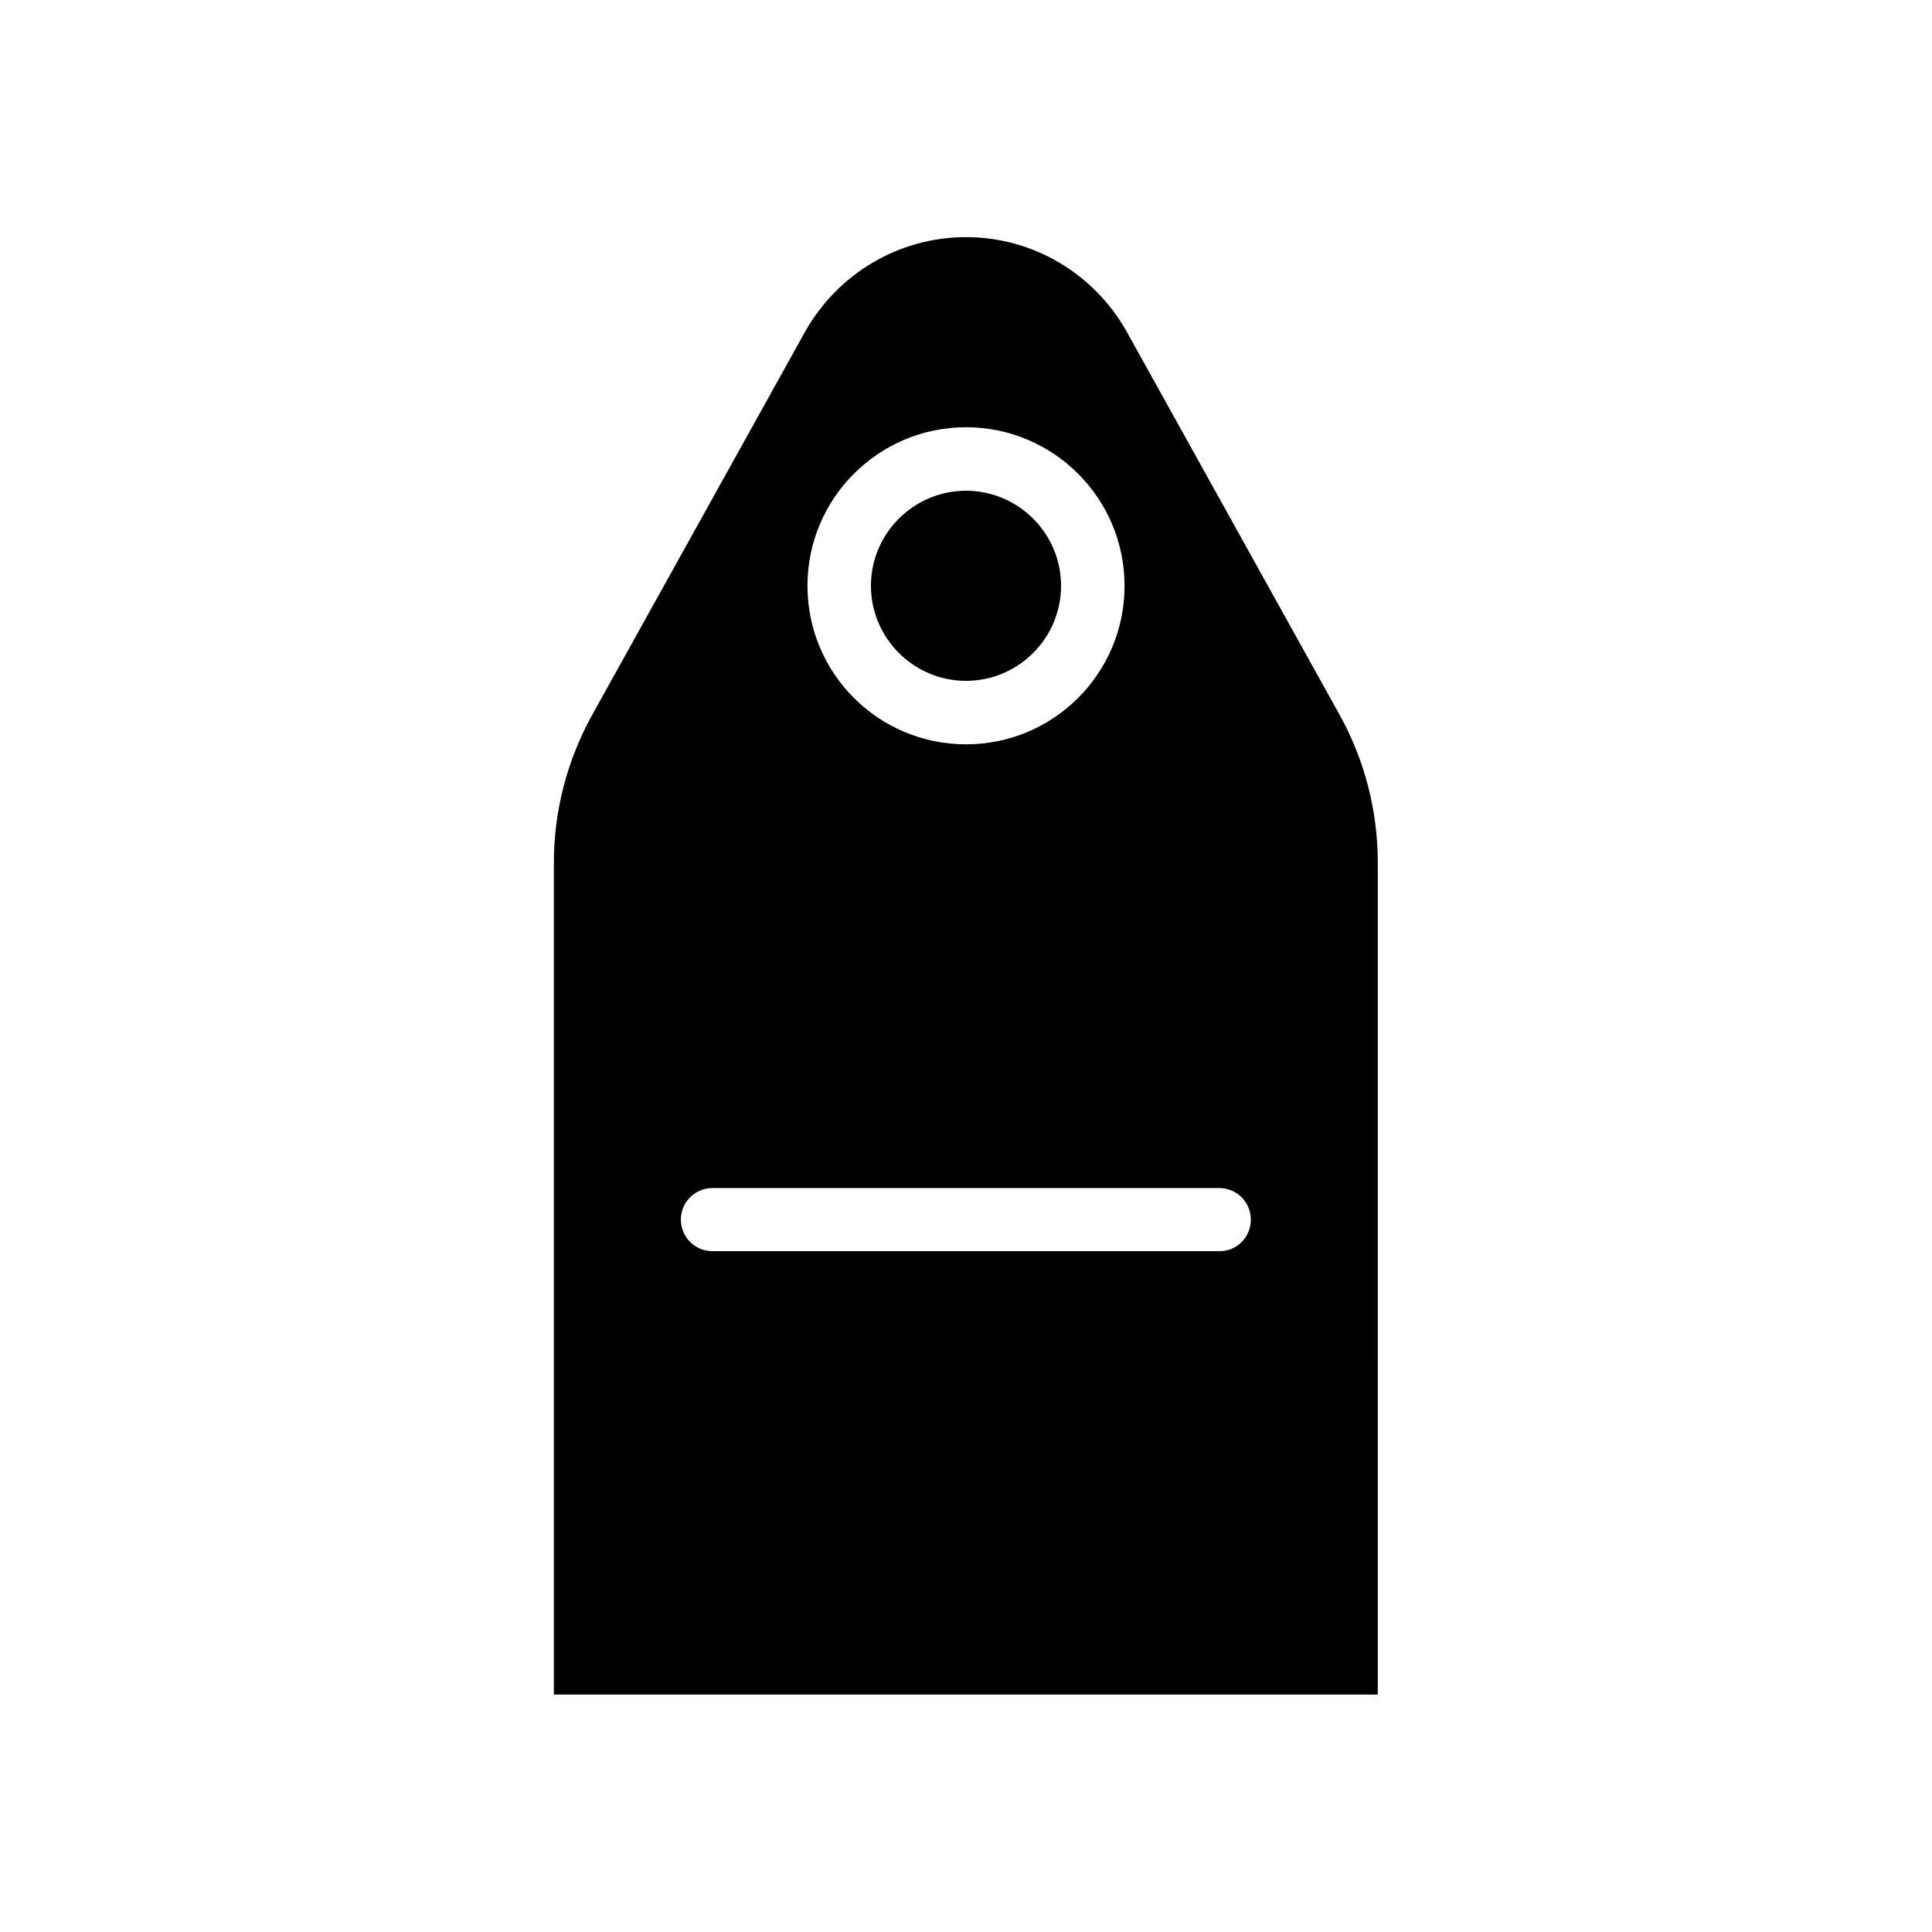<?xml version="1.0" encoding="UTF-8"?>
<!-- Uploaded to: SVG Repo, www.svgrepo.com, Generator: SVG Repo Mixer Tools -->
<svg fill="#000000" width="800px" height="800px" version="1.1" viewBox="144 144 512 512" xmlns="http://www.w3.org/2000/svg">
 <g>
  <path d="m499.09 333.58-56.48-101.65c-8.66-15.449-24.895-25.09-42.605-25.09s-33.949 9.645-42.605 24.992l-56.48 101.65c-6.594 11.906-10.137 25.387-10.137 39.066v220.52h218.35l-0.004-220.42c0-13.68-3.445-27.16-10.039-39.066zm-99.086-76.359c23.125 0 42.016 18.793 42.016 42.016s-18.793 42.016-42.016 42.016-42.016-18.793-42.016-42.016c-0.004-23.219 18.891-42.016 42.016-42.016zm67.207 218.35h-134.41c-4.625 0-8.363-3.738-8.363-8.363s3.738-8.363 8.363-8.363h134.32c4.625 0 8.363 3.738 8.363 8.363s-3.641 8.363-8.266 8.363z"/>
  <path d="m400 324.43c13.875 0 25.191-11.316 25.191-25.191-0.004-13.871-11.32-25.188-25.191-25.188-13.875 0-25.191 11.316-25.191 25.191 0 13.871 11.316 25.188 25.191 25.188z"/>
 </g>
</svg>